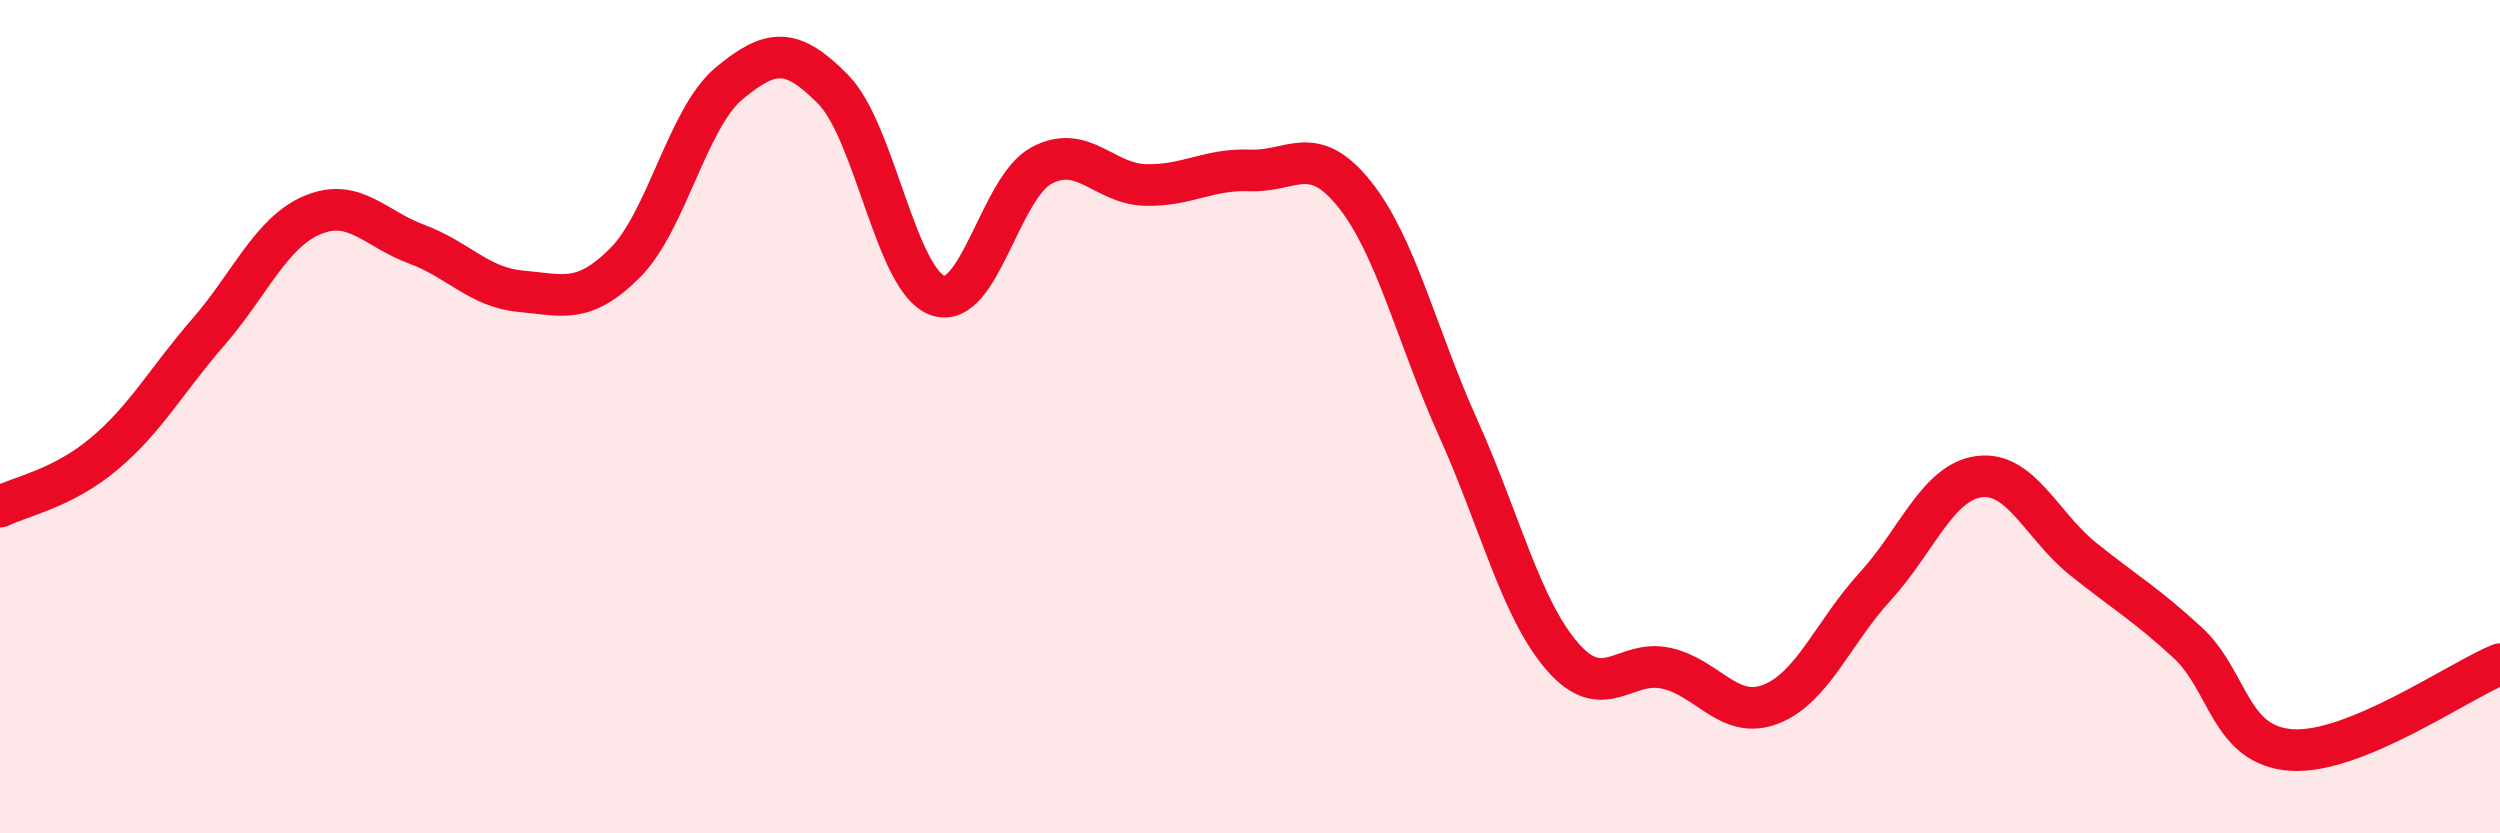 
    <svg width="60" height="20" viewBox="0 0 60 20" xmlns="http://www.w3.org/2000/svg">
      <path
        d="M 0,12.16 C 0.5,11.91 1.5,11.73 2.5,10.89 C 3.5,10.05 4,9.12 5,7.97 C 6,6.82 6.5,5.58 7.5,5.16 C 8.5,4.74 9,5.49 10,5.86 C 11,6.23 11.5,6.9 12.5,6.99 C 13.5,7.08 14,7.31 15,6.31 C 16,5.31 16.5,2.83 17.5,2 C 18.5,1.17 19,1.13 20,2.15 C 21,3.17 21.5,6.73 22.5,7.09 C 23.5,7.45 24,4.5 25,3.97 C 26,3.44 26.5,4.42 27.5,4.44 C 28.5,4.46 29,4.05 30,4.09 C 31,4.13 31.5,3.41 32.5,4.65 C 33.5,5.89 34,8.06 35,10.28 C 36,12.5 36.5,14.61 37.5,15.76 C 38.5,16.91 39,15.81 40,16.04 C 41,16.27 41.5,17.29 42.5,16.9 C 43.5,16.51 44,15.17 45,14.08 C 46,12.99 46.5,11.57 47.5,11.44 C 48.5,11.31 49,12.62 50,13.42 C 51,14.22 51.5,14.5 52.5,15.42 C 53.5,16.34 53.5,17.9 55,18 C 56.5,18.1 59,16.35 60,15.94L60 20L0 20Z"
        fill="#EB0A25"
        opacity="0.1"
        stroke-linecap="round"
        stroke-linejoin="round"
      />
      <path
        d="M 0,12.16 C 0.5,11.91 1.5,11.73 2.5,10.89 C 3.5,10.05 4,9.12 5,7.97 C 6,6.82 6.5,5.58 7.5,5.16 C 8.5,4.74 9,5.49 10,5.86 C 11,6.23 11.5,6.9 12.5,6.99 C 13.5,7.08 14,7.31 15,6.31 C 16,5.31 16.5,2.83 17.5,2 C 18.5,1.17 19,1.13 20,2.15 C 21,3.17 21.5,6.73 22.5,7.09 C 23.5,7.45 24,4.5 25,3.97 C 26,3.44 26.5,4.42 27.5,4.44 C 28.5,4.46 29,4.05 30,4.09 C 31,4.13 31.5,3.41 32.5,4.65 C 33.5,5.89 34,8.06 35,10.28 C 36,12.5 36.5,14.61 37.5,15.76 C 38.5,16.91 39,15.81 40,16.04 C 41,16.27 41.5,17.29 42.5,16.9 C 43.5,16.51 44,15.17 45,14.08 C 46,12.99 46.5,11.57 47.5,11.44 C 48.5,11.31 49,12.62 50,13.42 C 51,14.22 51.5,14.5 52.5,15.42 C 53.5,16.34 53.5,17.9 55,18 C 56.5,18.1 59,16.35 60,15.94"
        stroke="#EB0A25"
        stroke-width="1"
        fill="none"
        stroke-linecap="round"
        stroke-linejoin="round"
      />
    </svg>
  